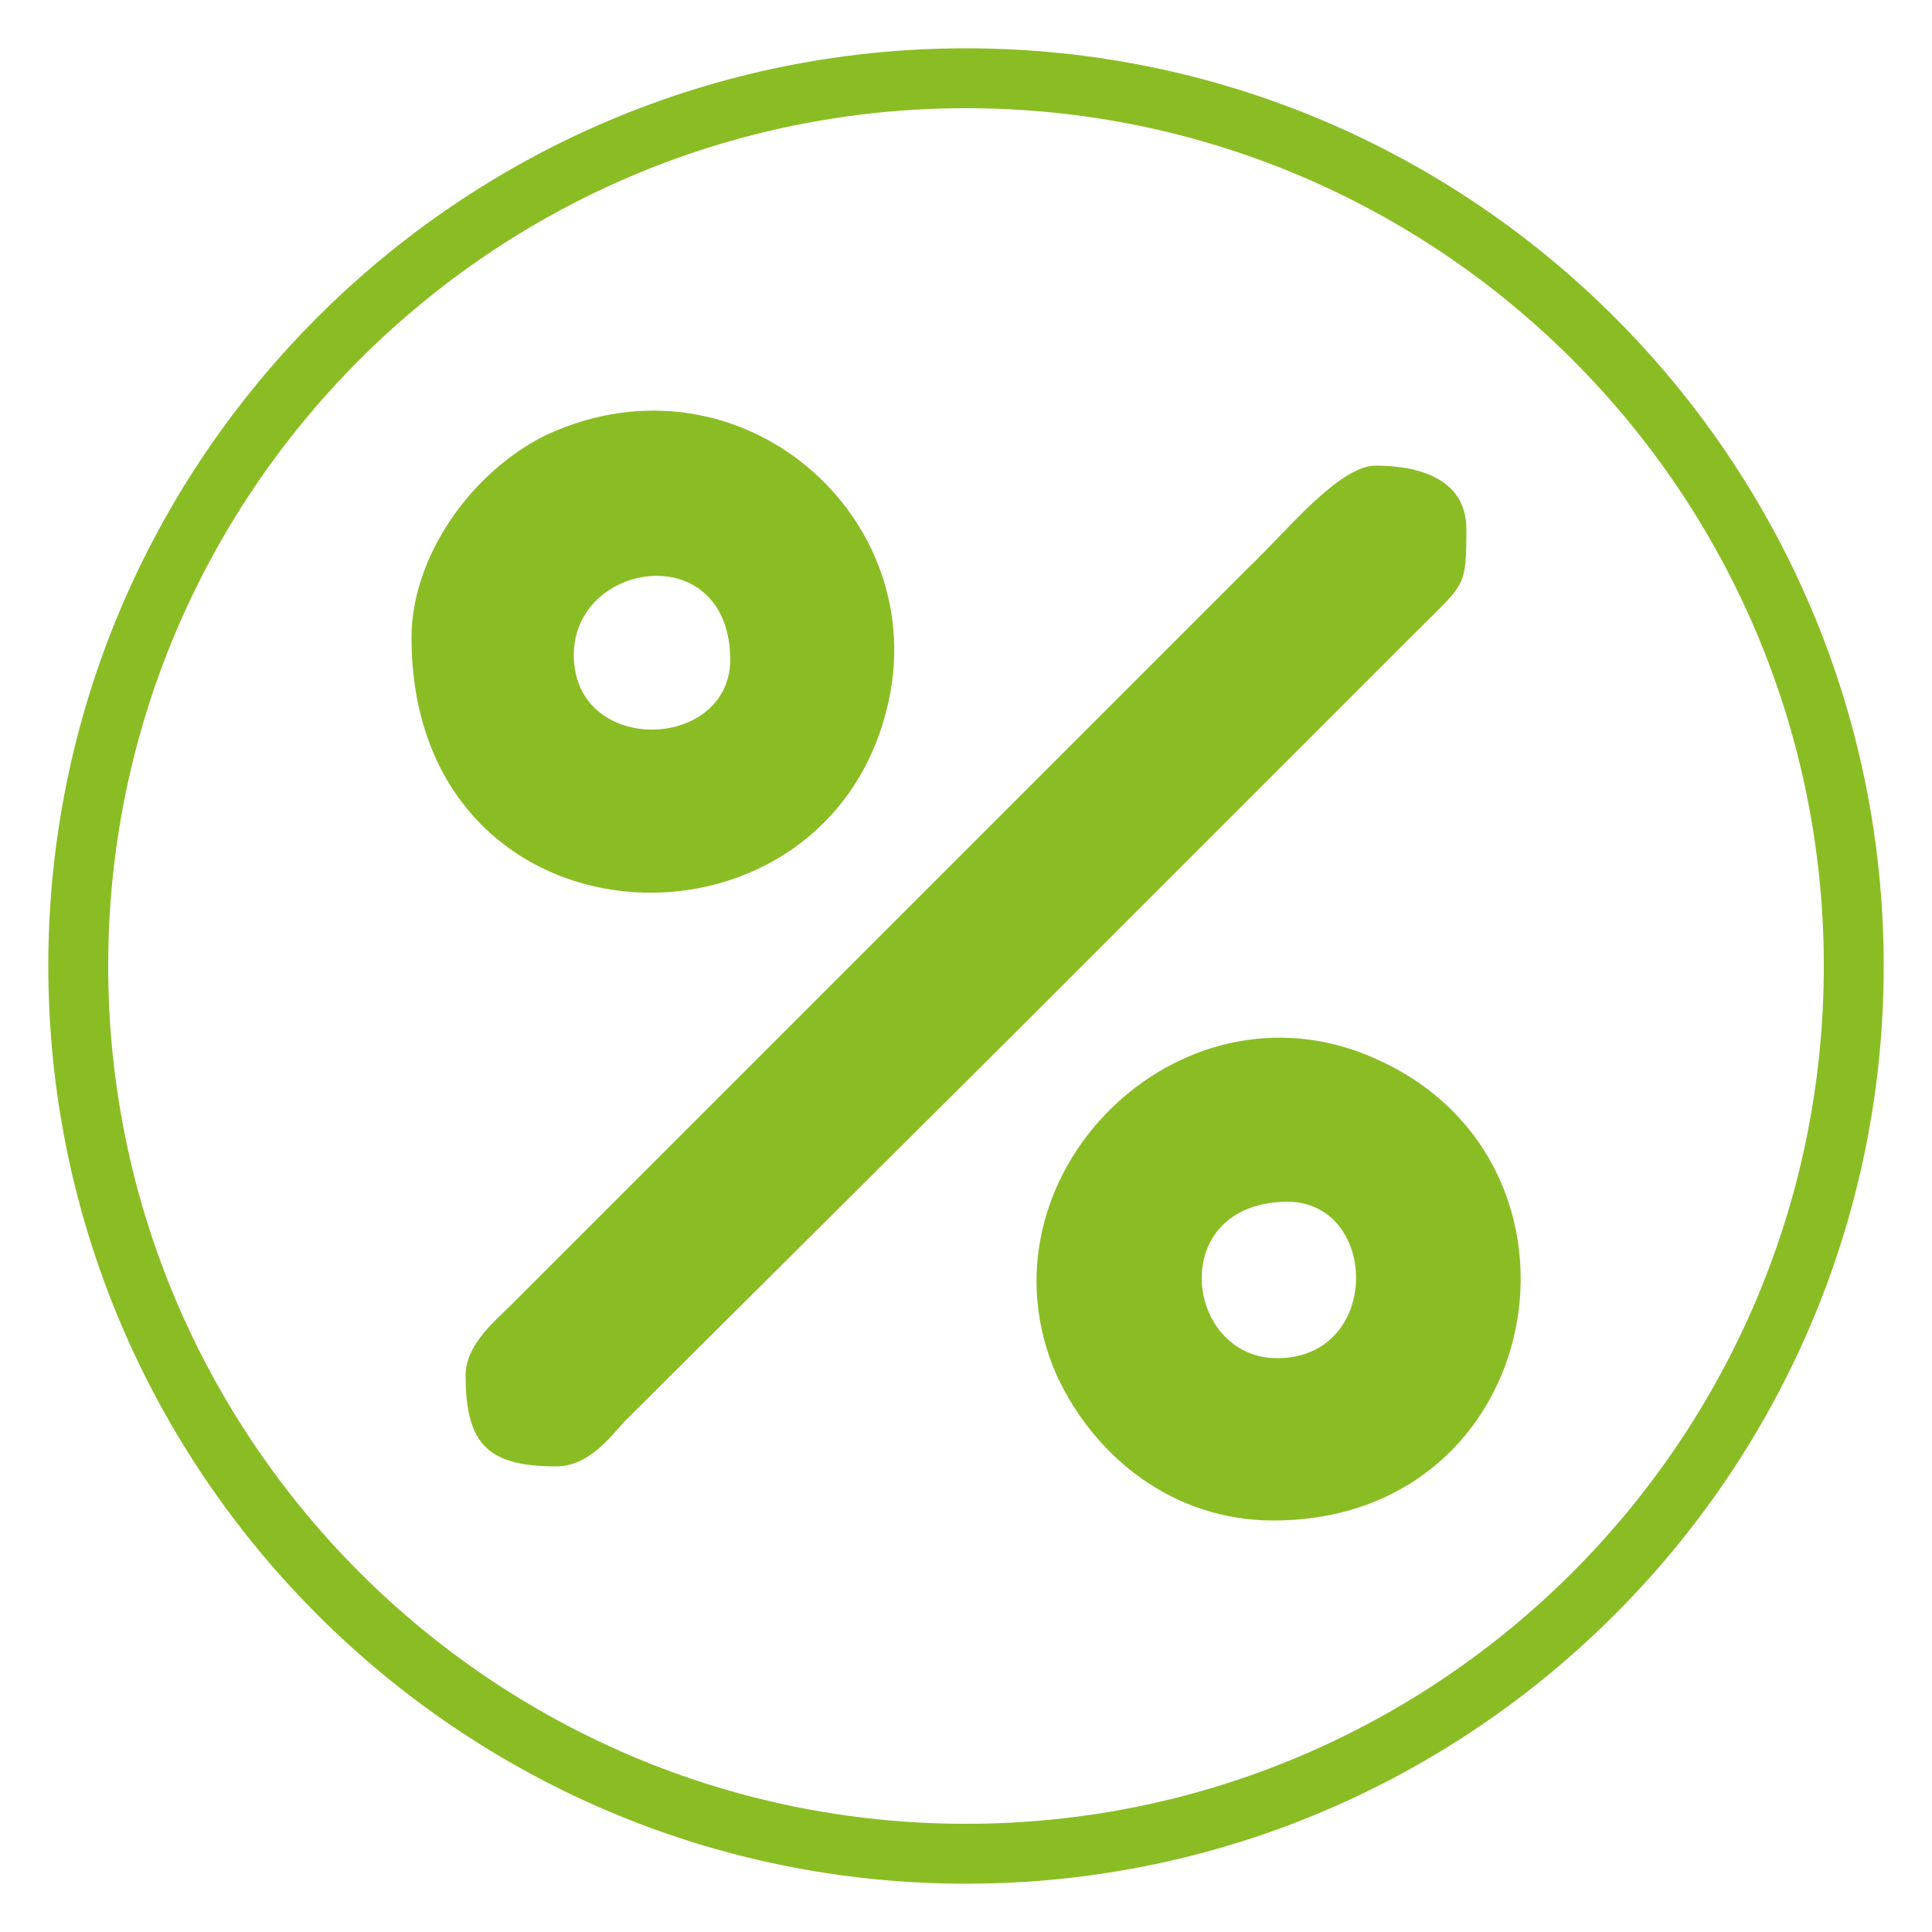 <svg xmlns="http://www.w3.org/2000/svg" xmlns:xlink="http://www.w3.org/1999/xlink" id="Livello_1" x="0px" y="0px" viewBox="0 0 100 100" style="enable-background:new 0 0 100 100;" xml:space="preserve">
<style type="text/css">
	.st0{fill-rule:evenodd;clip-rule:evenodd;fill:#8ABD24;}
	.st1{fill:#8ABD24;}
</style>
<g>
	<g>
		<g>
			<path class="st0" d="M24.1,71.2c0,3.6,1.2,4.7,4.7,4.7c1.6,0,2.7-1.4,3.5-2.3L53,53c4-4,7.7-7.7,11.7-11.7l8.8-8.8     c2.3-2.3,2.4-2.1,2.4-5.1c0-2.7-2.6-3.3-4.7-3.3c-1.9,0-4.7,3.5-6.5,5.2L26.5,67.5C25.6,68.4,24.1,69.6,24.1,71.2z"></path>
		</g>
		<g>
			<path class="st0" d="M66.1,70.3c-4.8,0-5.8-8.1,0.6-8.1C71.4,62.3,71.5,70.3,66.1,70.3L66.1,70.3z M65.9,78.7     c14.2,0,17.5-18.5,5.3-23.9C61,50.2,50.2,61,54.7,71.2C56.7,75.5,60.8,78.7,65.9,78.7z"></path>
		</g>
		<g>
			<path class="st0" d="M29.7,33.9c0-4.9,8.1-6.1,8.1,0.3C37.7,38.9,29.7,39.1,29.7,33.9L29.7,33.9z M21.3,33     c0,16.4,21.2,17.4,24.6,3.7c2.5-9.9-7.6-18.8-17.6-14.2C24.4,24.4,21.3,28.8,21.3,33z"></path>
		</g>
	</g>
	<g>
		<path class="st1" d="M50,97.5C23.8,97.5,2.5,76.2,2.5,50C2.5,23.8,23.8,2.5,50,2.5c26.2,0,47.5,21.3,47.5,47.5    C97.5,76.2,76.2,97.5,50,97.5z M50,5.6C25.5,5.6,5.6,25.5,5.6,50S25.5,94.4,50,94.4S94.4,74.5,94.4,50S74.5,5.6,50,5.6z"></path>
	</g>
</g>
</svg>
